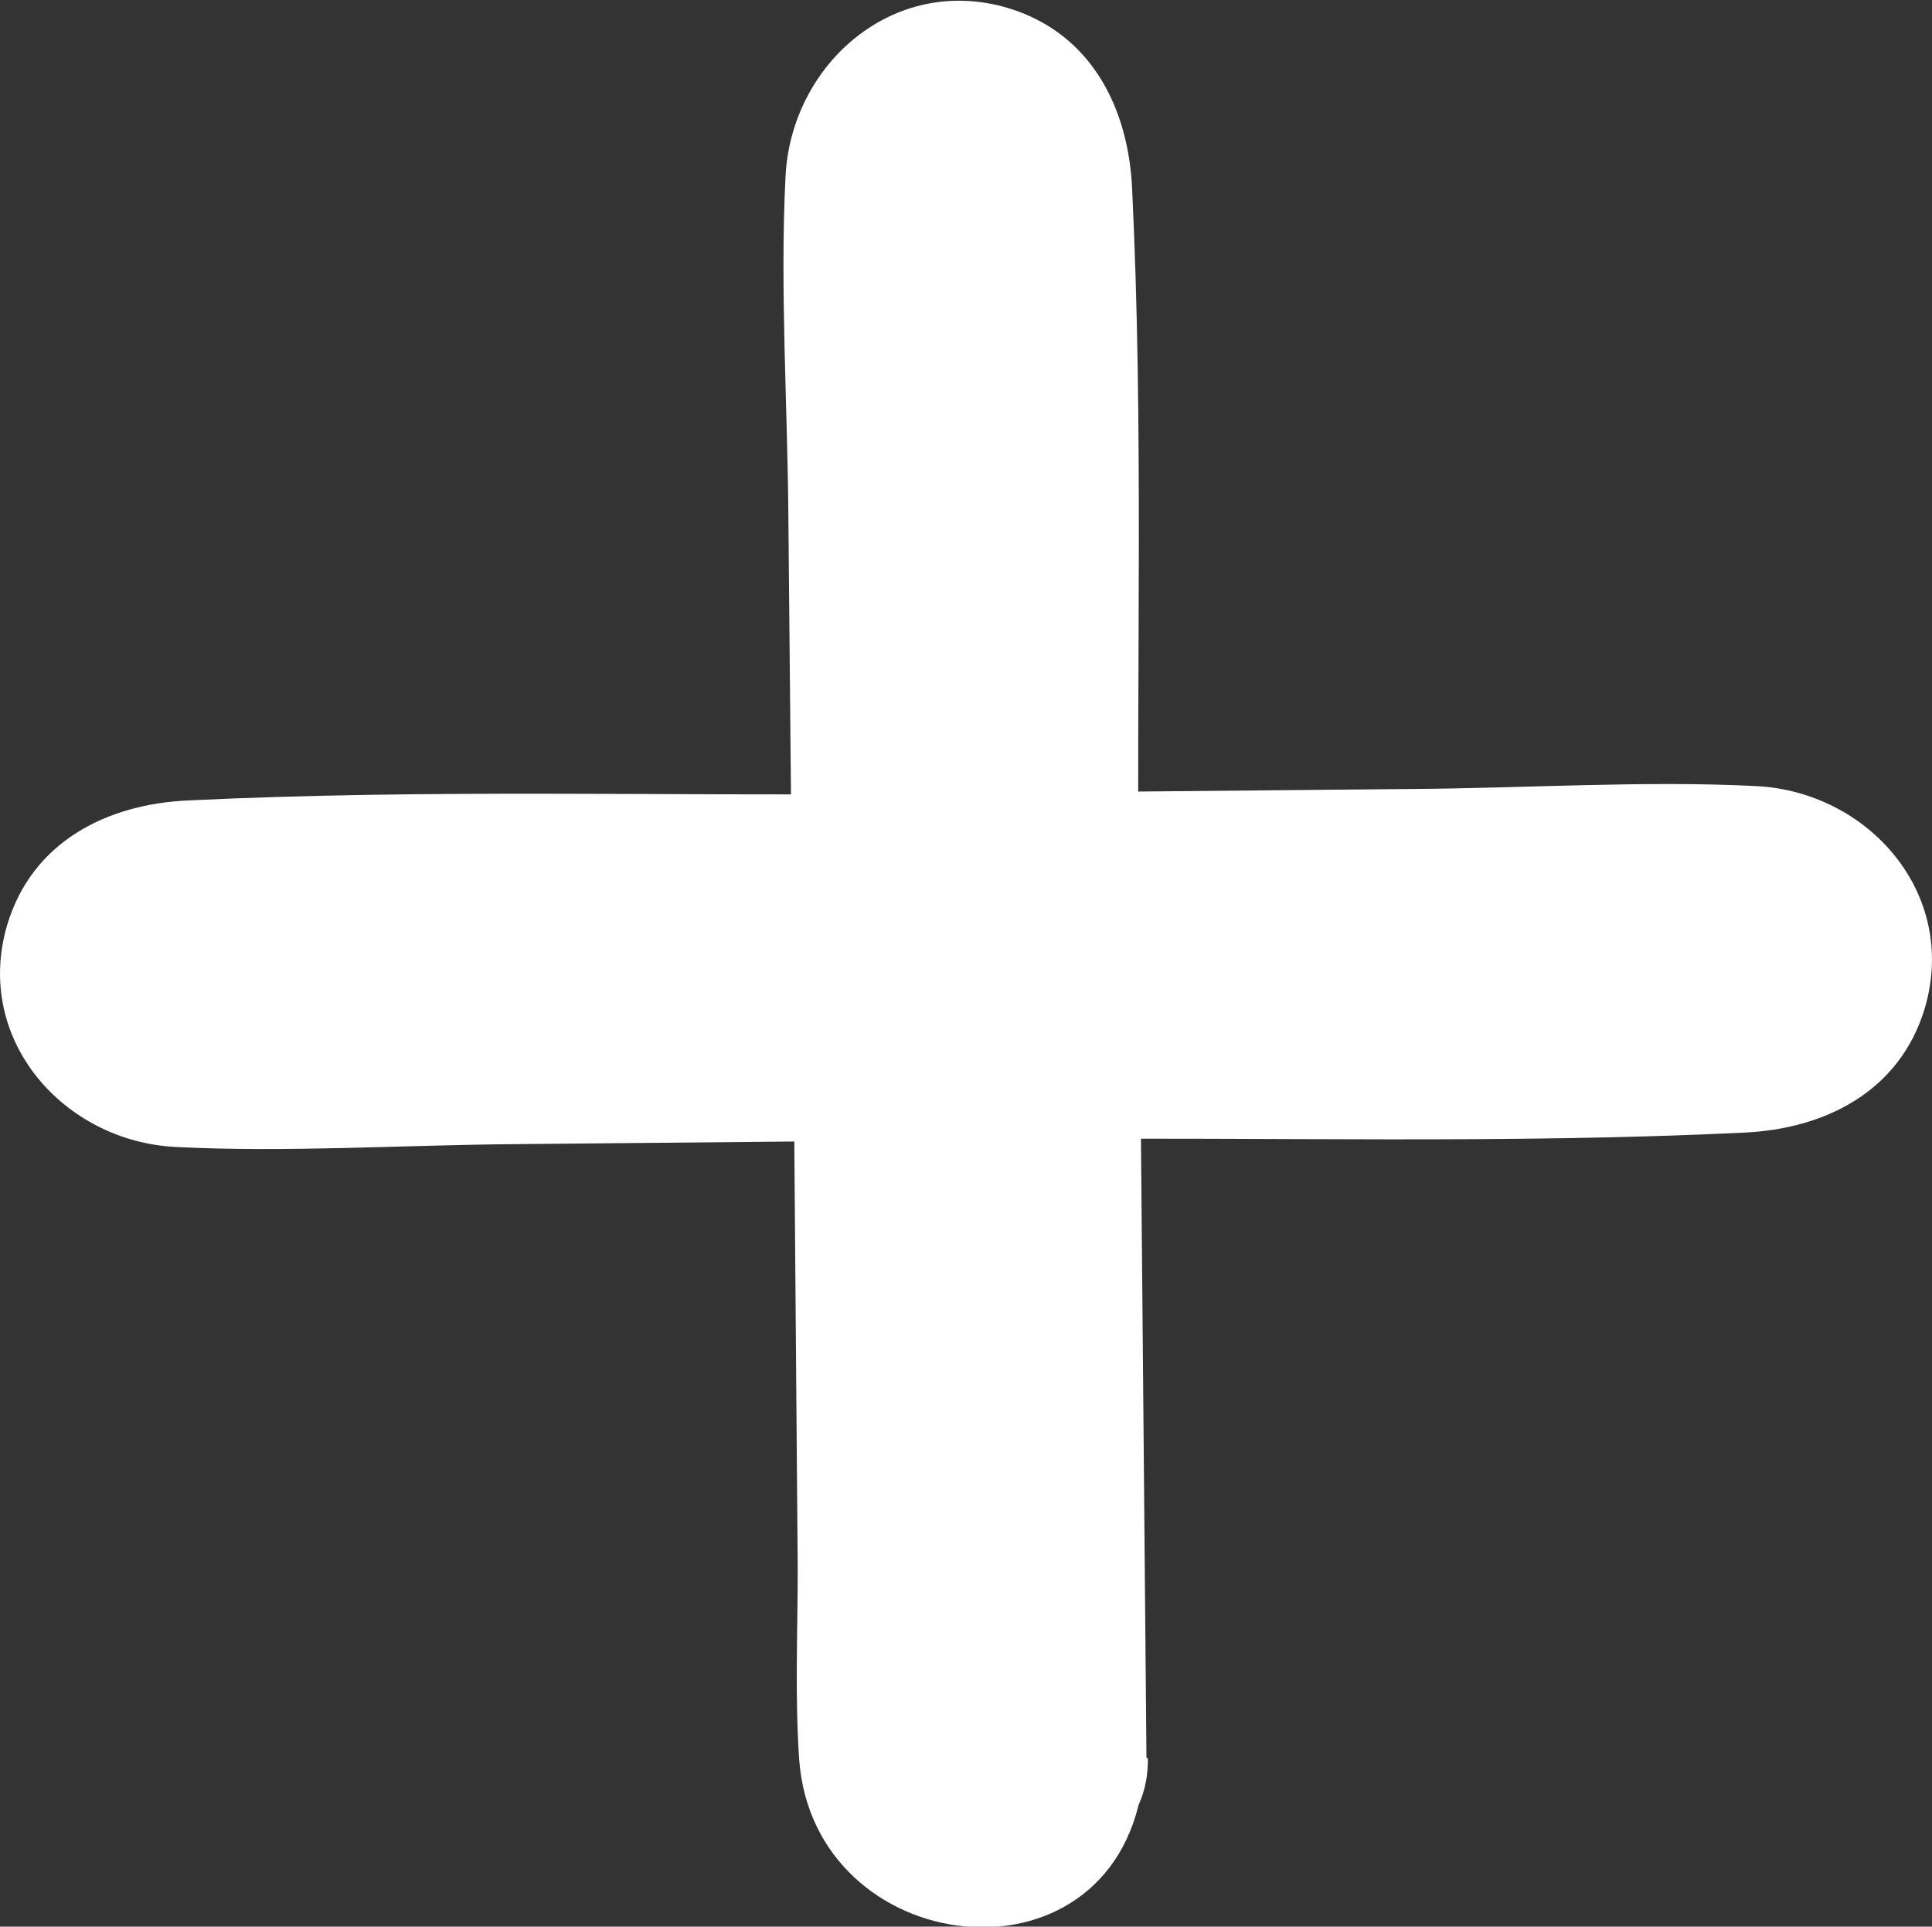 <?xml version="1.0" encoding="UTF-8"?><svg id="uuid-cde8f035-f87a-4d78-adbb-722f7a5663fe" xmlns="http://www.w3.org/2000/svg" viewBox="0 0 26.98 26.91"><rect x="0" y="0" width="26.98" height="26.91" fill="#333333" stroke="none"/><defs><style>.uuid-db8ae1ff-e27f-44f1-90ed-e50b6fefdd14{fill:#fff;}</style></defs><g id="uuid-54a6cc32-e599-4312-af1d-57958d60fb94"><g><path class="uuid-db8ae1ff-e27f-44f1-90ed-e50b6fefdd14" d="M14.51,24.55l-.09-10.14,10.14-.09c.51,0,.92-.42,.91-.93,0-.51-.42-.92-.93-.91l-10.14,.09-.09-10.14c0-.51-.42-.92-.93-.91-.51,0-.92,.42-.91,.93l.09,10.14-10.14,.09c-.51,0-.92,.42-.91,.93,0,.51,.42,.92,.93,.91l10.14-.09,.09,10.14c0,.51,.42,.92,.93,.91,.51,0,.92-.42,.91-.93Z"/><path class="uuid-db8ae1ff-e27f-44f1-90ed-e50b6fefdd14" d="M16.01,24.55l-.09-10.14-1.5,1.5c3.3-.03,6.63,.07,9.93-.09,1.13-.05,2.18-.57,2.53-1.74,.47-1.6-.79-3.02-2.35-3.1s-3.22,.03-4.82,.04l-5.31,.05,1.5,1.5c-.03-3.3,.07-6.63-.09-9.93-.05-1.13-.57-2.18-1.74-2.53-1.6-.47-3.02,.79-3.1,2.35s.03,3.22,.04,4.82l.05,5.31,1.5-1.5c-3.3,.03-6.63-.07-9.93,.09-1.13,.05-2.18,.57-2.53,1.74-.47,1.6,.79,3.02,2.35,3.1s3.22-.03,4.82-.04l5.31-.05-1.5-1.5,.06,7.48c0,.88-.04,1.78,.02,2.66,.2,2.8,4.34,3.3,4.79,.39,.29-1.89-2.6-2.7-2.89-.8,.74,.67,1.11,.79,1.1,.39v-.08c.03-.08-.01-.23,0-.32,.04-.37,0-.77,0-1.15l-.03-3.49-.04-5.07c0-.81-.68-1.51-1.5-1.5l-5.07,.04-3.49,.03c-.37,0-.78-.05-1.15,0-.51,.08-.43-.24-.44,.58s-.09,.5,.42,.57c.37,.05,.78,0,1.15,0l3.49-.03,5.07-.04c.81,0,1.51-.68,1.5-1.5l-.04-5.07-.03-3.49c0-.37,.05-.78,0-1.15-.08-.51,.24-.43-.58-.44s-.5-.09-.57,.42c-.05,.37,0,.78,0,1.15l.03,3.49,.04,5.07c0,.81,.68,1.51,1.5,1.5l5.07-.04,3.49-.03c.37,0,.78,.05,1.15,0,.51-.08,.43,.24,.44-.58s.09-.5-.42-.57c-.37-.05-.78,0-1.15,0l-3.49,.03-5.07,.04c-.81,0-1.51,.68-1.5,1.5l.09,10.14c.02,1.93,3.02,1.93,3,0Z"/></g></g></svg>